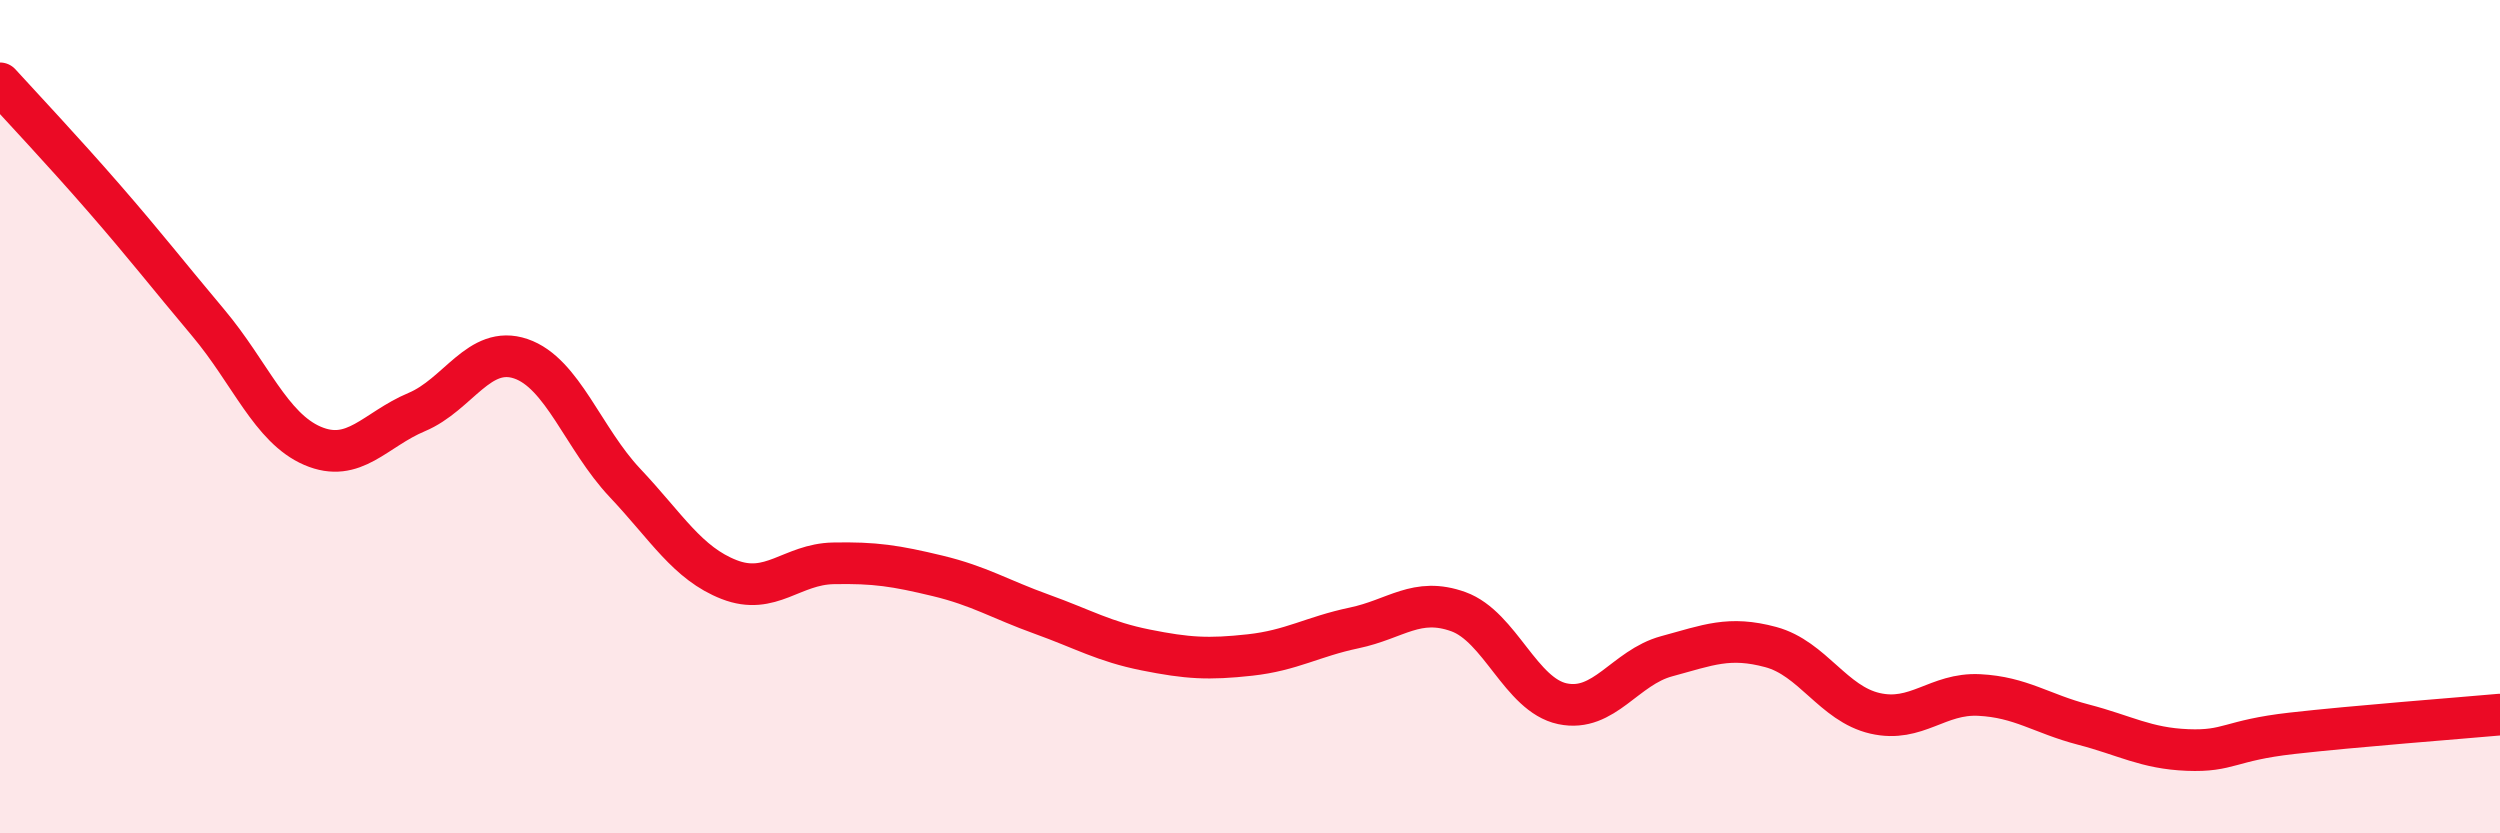 
    <svg width="60" height="20" viewBox="0 0 60 20" xmlns="http://www.w3.org/2000/svg">
      <path
        d="M 0,2 C 0.5,2.55 1.5,3.61 2.5,4.76 C 3.5,5.91 4,6.56 5,7.75 C 6,8.94 6.5,10.27 7.5,10.7 C 8.5,11.13 9,10.31 10,9.89 C 11,9.47 11.5,8.27 12.5,8.61 C 13.5,8.95 14,10.53 15,11.59 C 16,12.65 16.5,13.52 17.5,13.91 C 18.5,14.3 19,13.54 20,13.52 C 21,13.5 21.5,13.58 22.5,13.82 C 23.5,14.06 24,14.38 25,14.74 C 26,15.1 26.5,15.4 27.5,15.6 C 28.5,15.8 29,15.83 30,15.72 C 31,15.61 31.5,15.28 32.5,15.07 C 33.5,14.86 34,14.32 35,14.68 C 36,15.04 36.5,16.68 37.5,16.89 C 38.5,17.1 39,16.02 40,15.75 C 41,15.48 41.5,15.26 42.5,15.53 C 43.5,15.8 44,16.89 45,17.12 C 46,17.35 46.5,16.63 47.5,16.68 C 48.5,16.73 49,17.13 50,17.39 C 51,17.65 51.5,17.96 52.5,18 C 53.5,18.04 53.5,17.77 55,17.6 C 56.5,17.43 59,17.24 60,17.15L60 20L0 20Z"
        fill="#EB0A25"
        opacity="0.1"
        stroke-linecap="round"
        stroke-linejoin="round"
      />
      <path
        d="M 0,2 C 0.5,2.55 1.5,3.61 2.5,4.76 C 3.5,5.91 4,6.56 5,7.75 C 6,8.94 6.5,10.27 7.5,10.7 C 8.5,11.13 9,10.31 10,9.89 C 11,9.47 11.5,8.27 12.5,8.61 C 13.5,8.95 14,10.53 15,11.59 C 16,12.65 16.5,13.52 17.5,13.91 C 18.5,14.3 19,13.54 20,13.52 C 21,13.5 21.5,13.58 22.5,13.82 C 23.5,14.06 24,14.38 25,14.74 C 26,15.1 26.5,15.4 27.5,15.6 C 28.5,15.8 29,15.83 30,15.72 C 31,15.61 31.5,15.28 32.5,15.07 C 33.5,14.86 34,14.32 35,14.68 C 36,15.04 36.5,16.68 37.5,16.89 C 38.5,17.1 39,16.02 40,15.75 C 41,15.48 41.5,15.26 42.5,15.53 C 43.5,15.8 44,16.89 45,17.12 C 46,17.35 46.5,16.63 47.5,16.68 C 48.5,16.73 49,17.13 50,17.39 C 51,17.65 51.5,17.96 52.5,18 C 53.5,18.04 53.5,17.77 55,17.6 C 56.5,17.43 59,17.24 60,17.15"
        stroke="#EB0A25"
        stroke-width="1"
        fill="none"
        stroke-linecap="round"
        stroke-linejoin="round"
      />
    </svg>
  